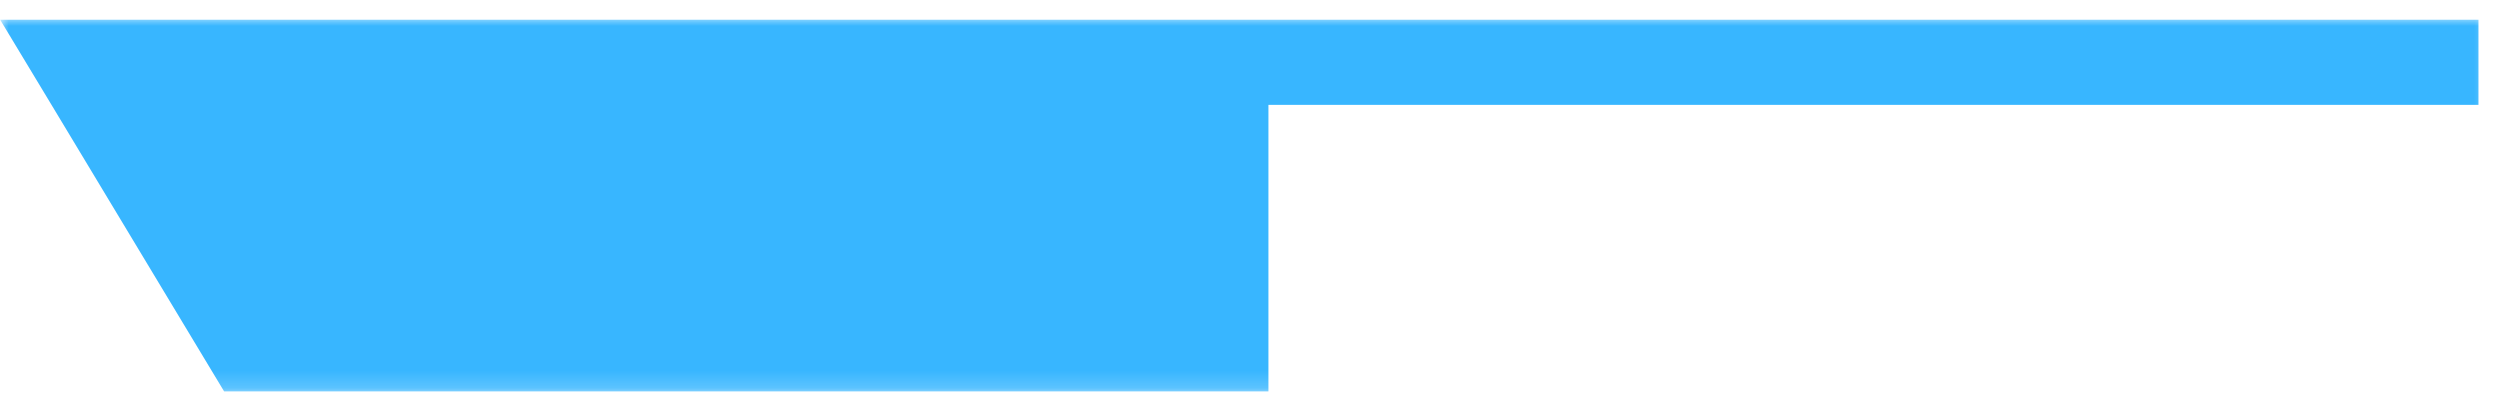 <svg width="145" height="23" viewBox="0 0 145 23" fill="none" xmlns="http://www.w3.org/2000/svg">
<mask id="mask0_1086_3442" style="mask-type:luminance" maskUnits="userSpaceOnUse" x="0" y="0" width="145" height="23">
<path d="M0 0.979H144.646V22.82H0V0.979Z" fill="white"/>
</mask>
<g mask="url(#mask0_1086_3442)">
<path d="M143.751 1.146H0.016L0.031 1.182L2.988 6.082L12.998 22.7H73.569V6.082H143.751V1.146Z" fill="#38B6FF"/>
</g>
</svg>
